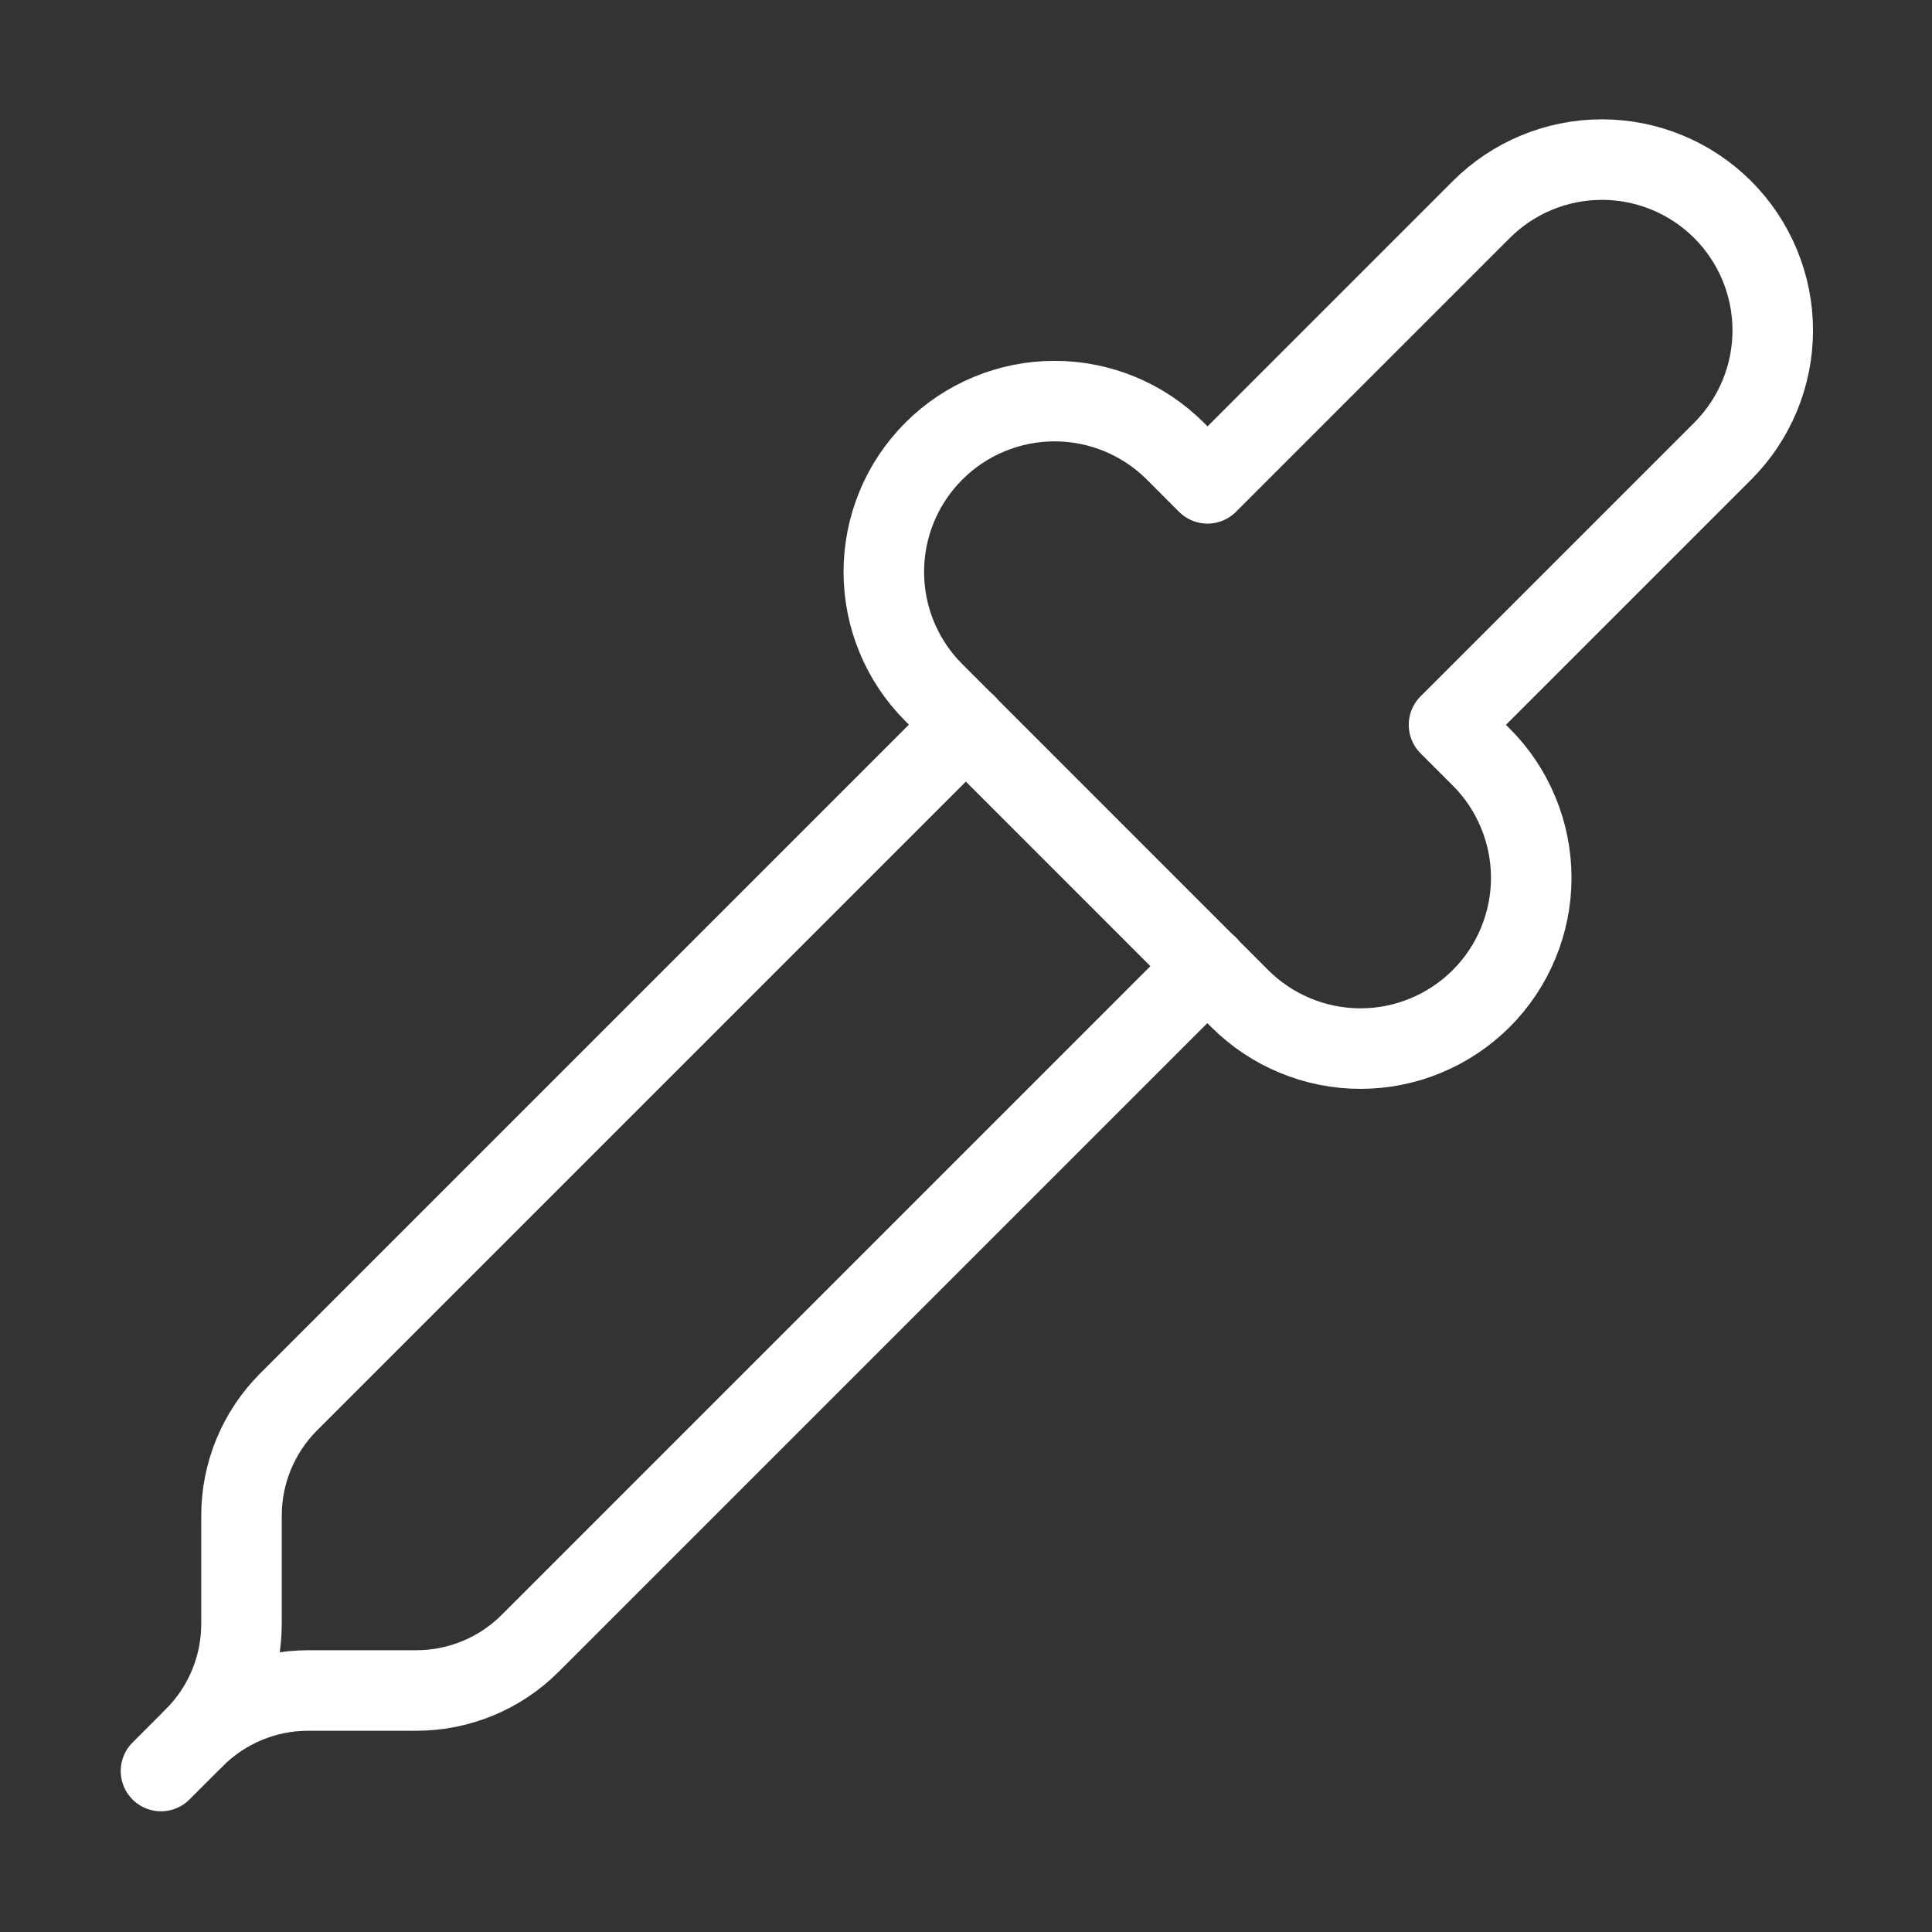 <svg xmlns="http://www.w3.org/2000/svg" fill="none" viewBox="0 0 28 28" height="28" width="28">
<rect x="0" y="0" width="28" height="28" fill="#333333" stroke="none"/>
<path stroke-linejoin="round" stroke-linecap="round" stroke-width="1.167" stroke="white" d="M14 10.5L4.184 20.316C3.746 20.754 3.5 21.347 3.5 21.966V23.534C3.5 24.153 3.254 24.746 2.816 25.184C3.254 24.746 3.847 24.5 4.466 24.5H6.034C6.653 24.5 7.246 24.254 7.684 23.816L17.5 14"></path>
<path stroke-linejoin="round" stroke-linecap="round" stroke-width="1.167" stroke="white" d="M21 10.505L21.467 10.972C21.697 11.201 21.879 11.474 22.003 11.775C22.128 12.075 22.192 12.397 22.192 12.722C22.192 13.047 22.128 13.368 22.003 13.669C21.879 13.969 21.697 14.242 21.467 14.472C21.237 14.701 20.964 14.884 20.664 15.008C20.364 15.133 20.042 15.197 19.717 15.197C19.392 15.197 19.07 15.133 18.77 15.008C18.469 14.884 18.197 14.701 17.967 14.472L13.534 10.038C13.069 9.574 12.809 8.945 12.809 8.288C12.809 7.963 12.873 7.642 12.997 7.341C13.121 7.041 13.304 6.768 13.534 6.538C13.763 6.309 14.036 6.126 14.336 6.002C14.637 5.877 14.959 5.813 15.284 5.813C15.94 5.813 16.569 6.074 17.034 6.538L17.5 7.005L21.467 3.038C21.931 2.574 22.56 2.313 23.217 2.313C23.873 2.313 24.503 2.574 24.967 3.038C25.431 3.502 25.692 4.132 25.692 4.788C25.692 5.445 25.431 6.074 24.967 6.538L21 10.505Z"></path>
<path stroke-linejoin="round" stroke-linecap="round" stroke-width="1.167" stroke="white" d="M2.333 25.667L2.816 25.184"></path>
</svg>

